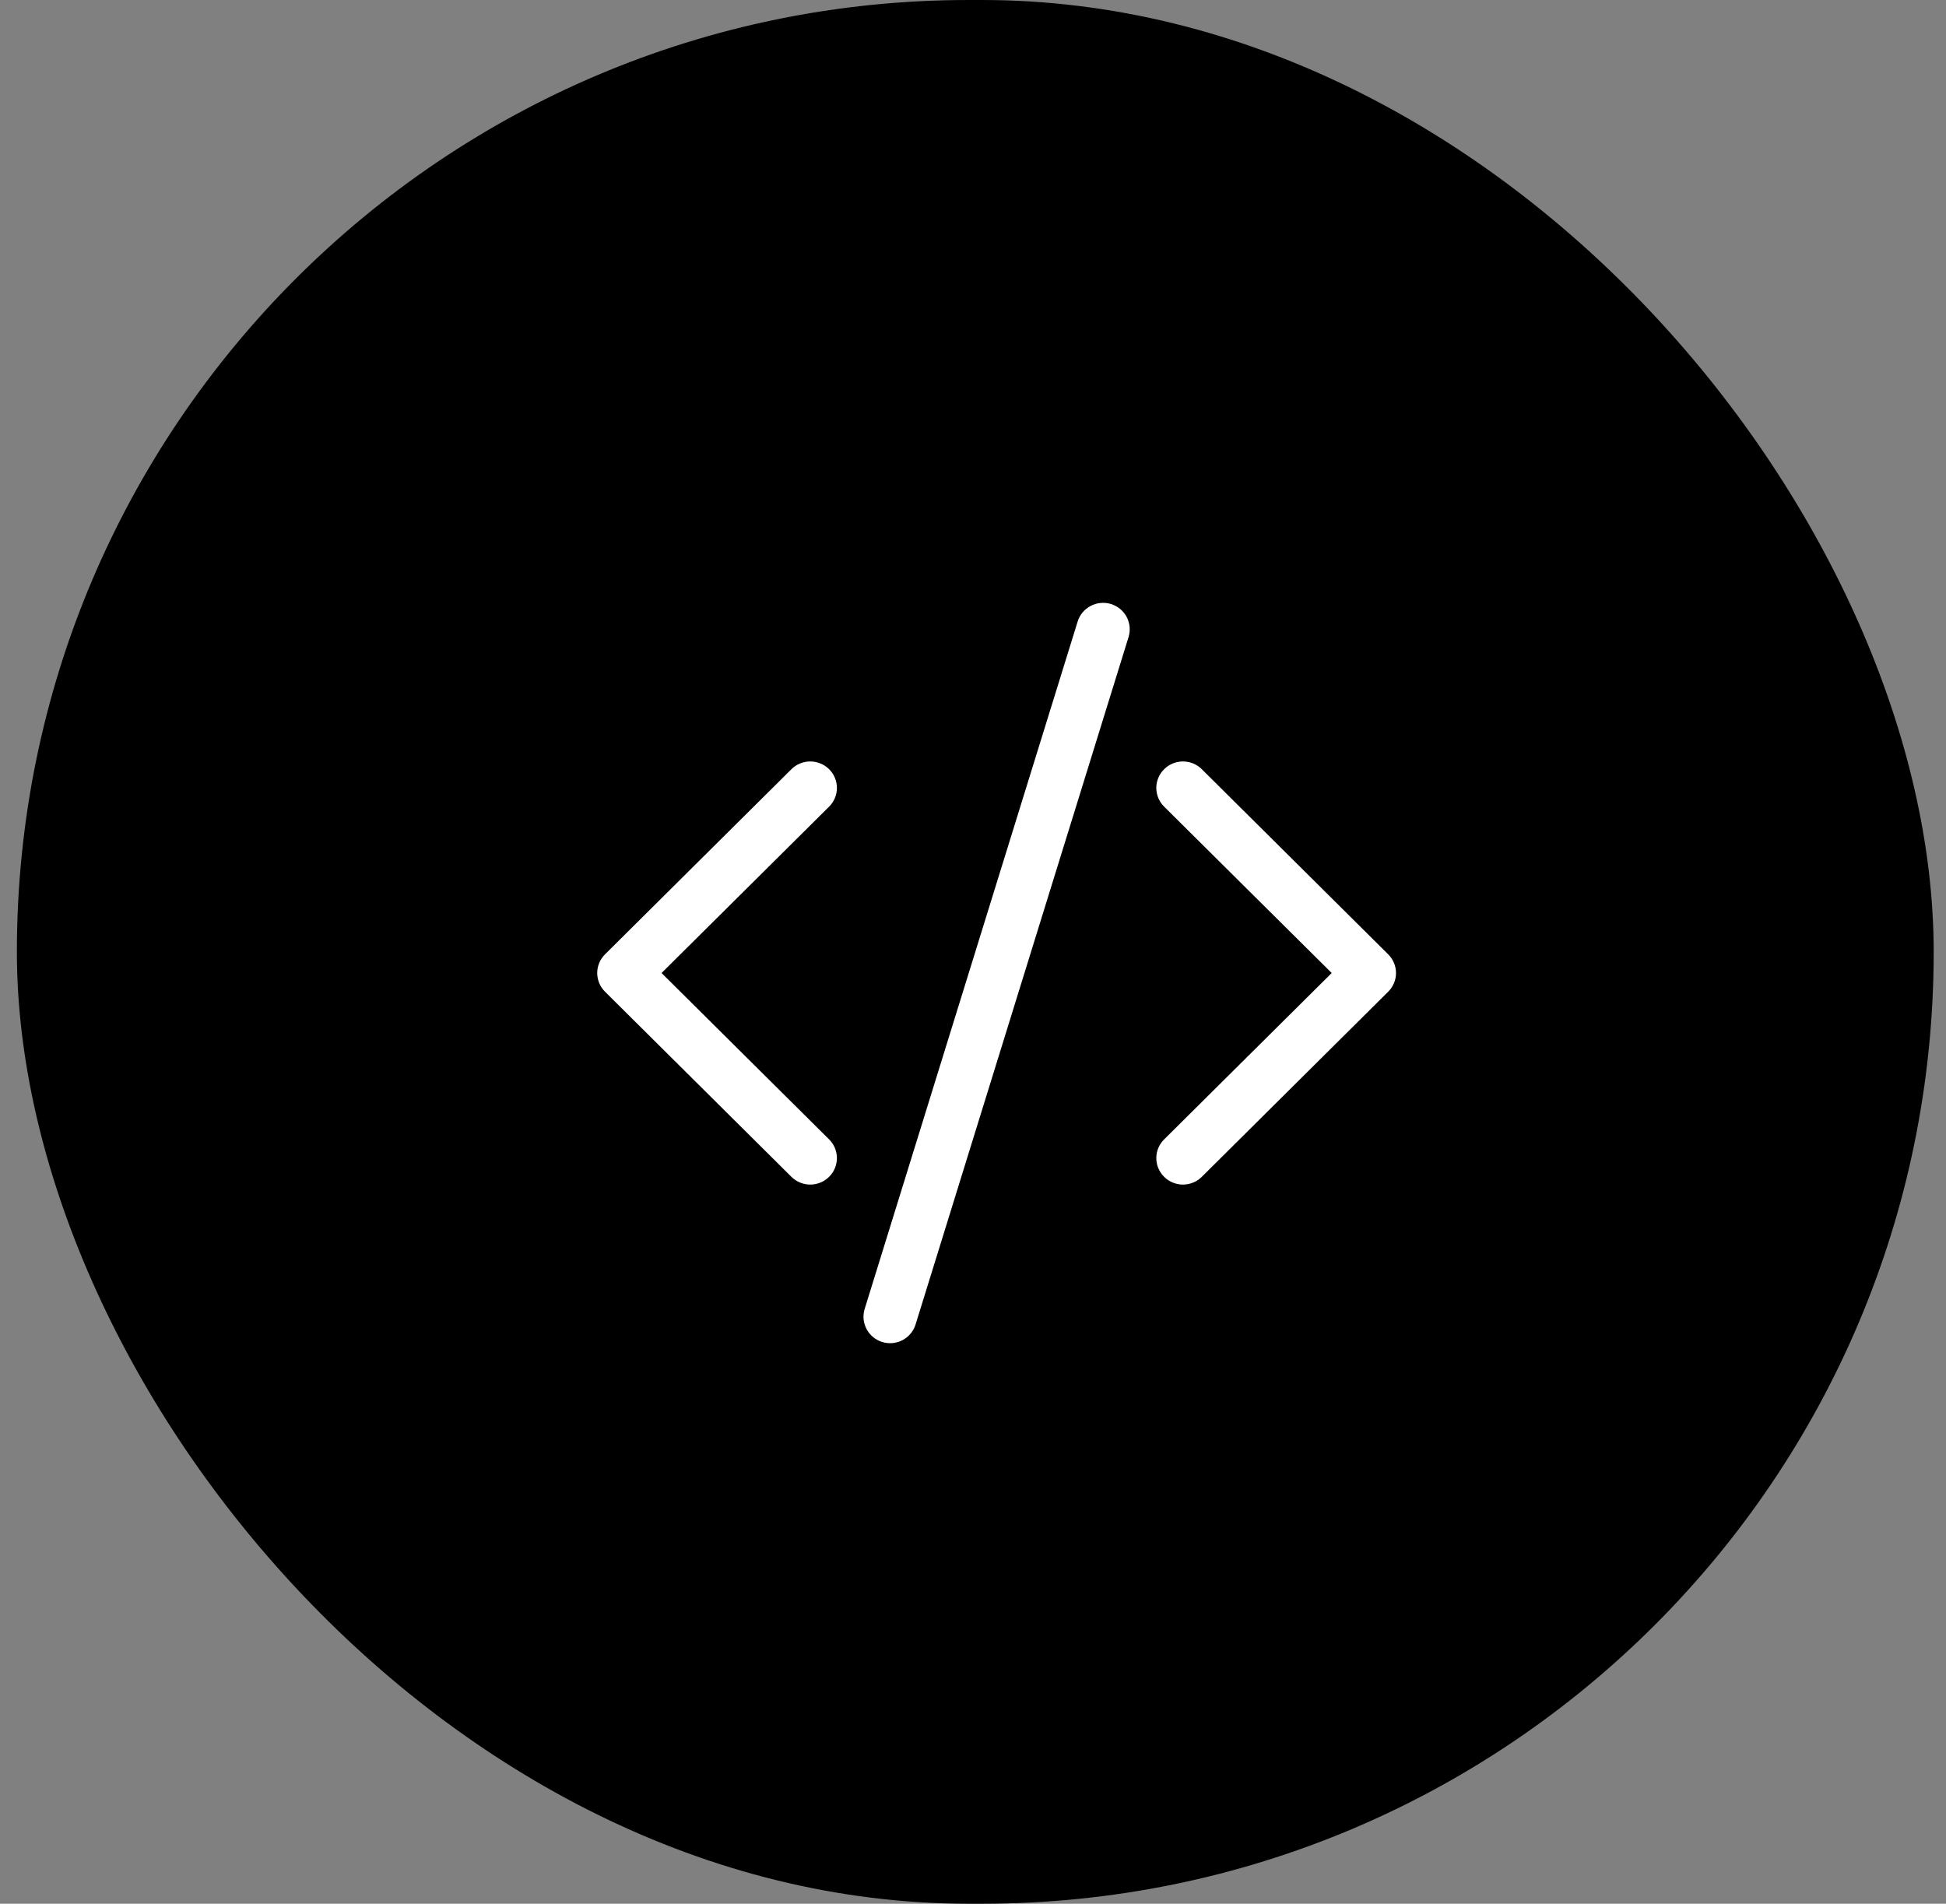 <svg width="46" height="45" viewBox="0 0 46 45" fill="none" xmlns="http://www.w3.org/2000/svg">
<rect x="0" y="0" width="46" height="45" fill="#808080" stroke="none"/>
<rect x="0.399" width="45.31" height="45" rx="22.5" fill="black"/>
<path d="M26.677 15.059C26.701 14.98 26.71 14.898 26.702 14.816C26.694 14.734 26.67 14.655 26.632 14.582C26.593 14.51 26.54 14.446 26.477 14.393C26.413 14.341 26.339 14.302 26.26 14.277C26.181 14.253 26.098 14.245 26.016 14.253C25.934 14.26 25.854 14.284 25.781 14.323C25.708 14.361 25.643 14.413 25.59 14.477C25.538 14.54 25.498 14.613 25.474 14.691L20.439 30.941C20.39 31.1 20.407 31.271 20.485 31.418C20.563 31.564 20.696 31.674 20.856 31.723C21.015 31.771 21.188 31.755 21.335 31.677C21.483 31.6 21.593 31.467 21.642 31.309L26.677 15.059ZM19.599 18.183C19.657 18.241 19.704 18.309 19.735 18.386C19.767 18.461 19.783 18.543 19.783 18.625C19.783 18.707 19.767 18.789 19.735 18.864C19.704 18.941 19.657 19.009 19.599 19.067L15.638 23L19.599 26.933C19.717 27.05 19.783 27.209 19.783 27.375C19.783 27.541 19.717 27.7 19.599 27.817C19.48 27.935 19.32 28.001 19.153 28.001C18.986 28.001 18.826 27.935 18.707 27.817L14.302 23.442C14.244 23.384 14.197 23.316 14.165 23.239C14.134 23.164 14.117 23.082 14.117 23C14.117 22.918 14.134 22.836 14.165 22.761C14.197 22.684 14.244 22.616 14.302 22.558L18.707 18.183C18.766 18.124 18.835 18.078 18.912 18.047C18.988 18.015 19.07 17.999 19.153 17.999C19.236 17.999 19.318 18.015 19.394 18.047C19.471 18.078 19.54 18.124 19.599 18.183ZM27.518 18.183C27.459 18.241 27.413 18.309 27.381 18.386C27.349 18.461 27.333 18.543 27.333 18.625C27.333 18.707 27.349 18.789 27.381 18.864C27.413 18.941 27.459 19.009 27.518 19.067L31.479 23L27.518 26.933C27.459 26.991 27.413 27.06 27.381 27.136C27.349 27.211 27.333 27.293 27.333 27.375C27.333 27.457 27.349 27.539 27.381 27.614C27.413 27.69 27.459 27.759 27.518 27.817C27.576 27.876 27.646 27.922 27.722 27.953C27.799 27.985 27.881 28.001 27.963 28.001C28.046 28.001 28.128 27.985 28.204 27.953C28.281 27.922 28.35 27.876 28.409 27.817L32.814 23.442C32.873 23.384 32.919 23.316 32.951 23.239C32.983 23.164 32.999 23.082 32.999 23C32.999 22.918 32.983 22.836 32.951 22.761C32.919 22.684 32.873 22.616 32.814 22.558L28.409 18.183C28.35 18.124 28.281 18.078 28.204 18.047C28.128 18.015 28.046 17.999 27.963 17.999C27.881 17.999 27.799 18.015 27.722 18.047C27.646 18.078 27.576 18.124 27.518 18.183Z" fill="white"/>
</svg>
